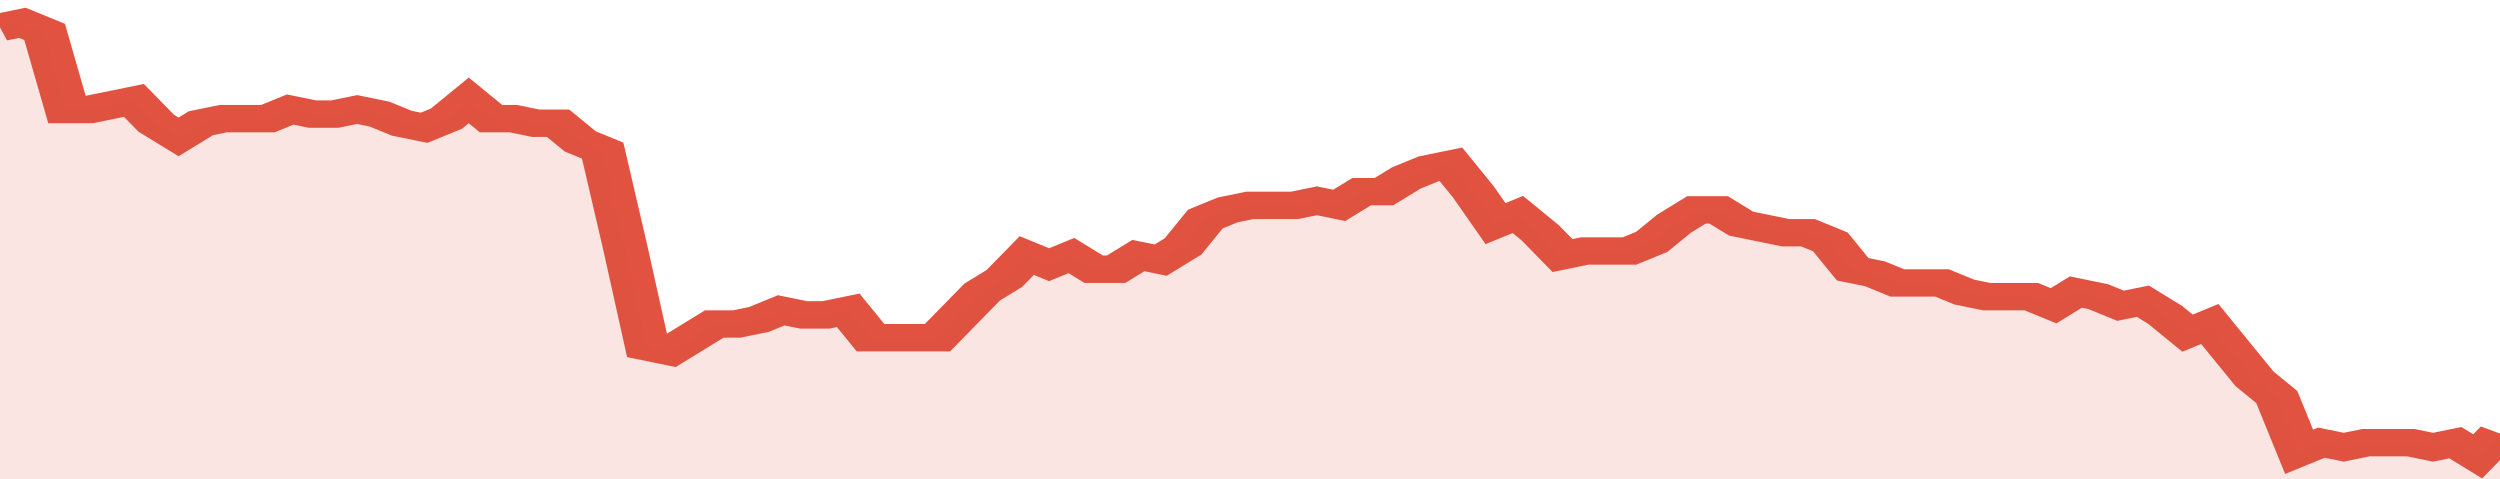 <svg xmlns="http://www.w3.org/2000/svg" viewBox="0 0 336 105" width="120" height="23" preserveAspectRatio="none">
				 <polyline fill="none" stroke="#E15241" stroke-width="6" points="0, 6 3, 5 6, 7 9, 24 12, 24 15, 23 18, 22 21, 27 24, 30 27, 27 30, 26 33, 26 36, 26 39, 24 42, 25 45, 25 48, 24 51, 25 54, 27 57, 28 60, 26 63, 22 66, 26 69, 26 72, 27 75, 27 78, 31 81, 33 84, 54 87, 76 90, 77 93, 74 96, 71 99, 71 102, 70 105, 68 108, 69 111, 69 114, 68 117, 74 120, 74 123, 74 126, 74 129, 69 132, 64 135, 61 138, 56 141, 58 144, 56 147, 59 150, 59 153, 56 156, 57 159, 54 162, 48 165, 46 168, 45 171, 45 174, 45 177, 44 180, 45 183, 42 186, 42 189, 39 192, 37 195, 36 198, 42 201, 49 204, 47 207, 51 210, 56 213, 55 216, 55 219, 55 222, 53 225, 49 228, 46 231, 46 234, 49 237, 50 240, 51 243, 51 246, 53 249, 59 252, 60 255, 62 258, 62 261, 62 264, 64 267, 65 270, 65 273, 65 276, 67 279, 64 282, 65 285, 67 288, 66 291, 69 294, 73 297, 71 300, 77 303, 83 306, 87 309, 99 312, 97 315, 98 318, 97 321, 97 324, 97 327, 98 330, 97 333, 100 336, 95 336, 95 "> </polyline>
				 <polygon fill="#E15241" opacity="0.15" points="0, 105 0, 6 3, 5 6, 7 9, 24 12, 24 15, 23 18, 22 21, 27 24, 30 27, 27 30, 26 33, 26 36, 26 39, 24 42, 25 45, 25 48, 24 51, 25 54, 27 57, 28 60, 26 63, 22 66, 26 69, 26 72, 27 75, 27 78, 31 81, 33 84, 54 87, 76 90, 77 93, 74 96, 71 99, 71 102, 70 105, 68 108, 69 111, 69 114, 68 117, 74 120, 74 123, 74 126, 74 129, 69 132, 64 135, 61 138, 56 141, 58 144, 56 147, 59 150, 59 153, 56 156, 57 159, 54 162, 48 165, 46 168, 45 171, 45 174, 45 177, 44 180, 45 183, 42 186, 42 189, 39 192, 37 195, 36 198, 42 201, 49 204, 47 207, 51 210, 56 213, 55 216, 55 219, 55 222, 53 225, 49 228, 46 231, 46 234, 49 237, 50 240, 51 243, 51 246, 53 249, 59 252, 60 255, 62 258, 62 261, 62 264, 64 267, 65 270, 65 273, 65 276, 67 279, 64 282, 65 285, 67 288, 66 291, 69 294, 73 297, 71 300, 77 303, 83 306, 87 309, 99 312, 97 315, 98 318, 97 321, 97 324, 97 327, 98 330, 97 333, 100 336, 95 336, 105 "></polygon>
			</svg>
